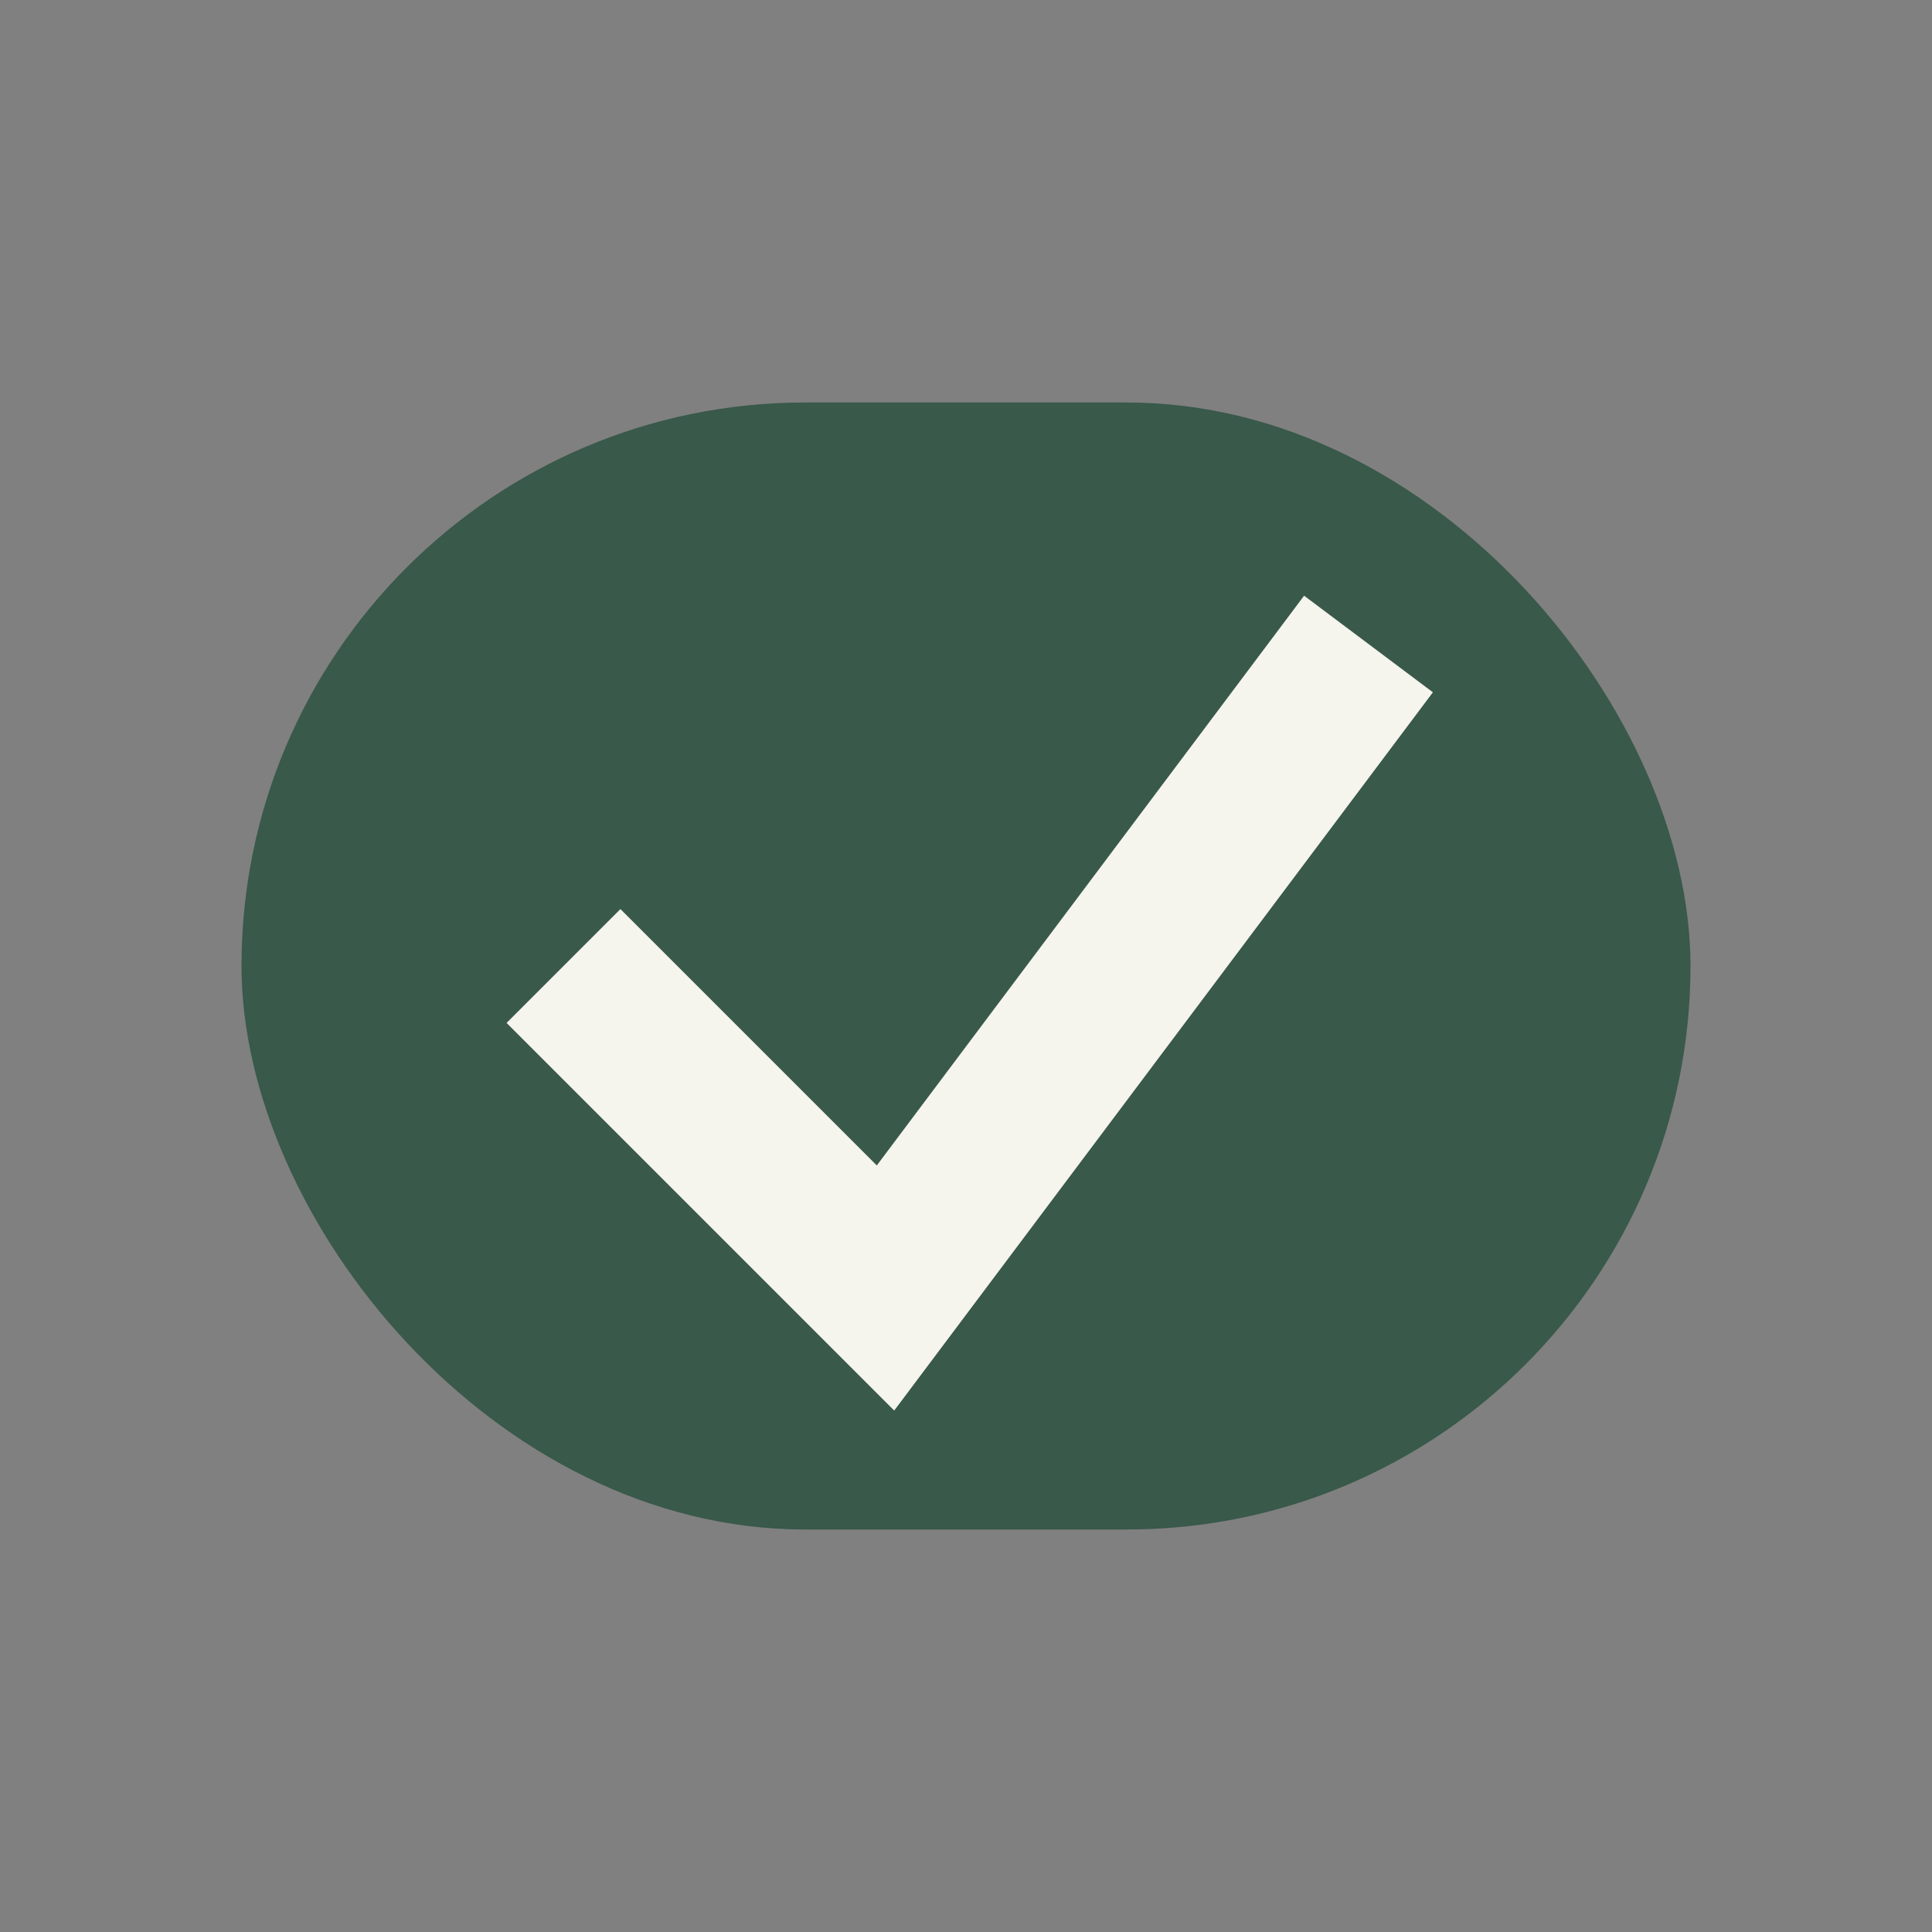 <?xml version="1.0" encoding="UTF-8"?>
<svg xmlns="http://www.w3.org/2000/svg" width="24" height="24" viewBox="0 0 24 24"><rect x="0" y="0" width="24" height="24" fill="#808080" stroke="none"/><rect x="3" y="5" width="18" height="14" rx="7" fill="#39594A"/><path d="M7 12l4 4 6-8" stroke="#F5F4ED" stroke-width="2" fill="none"/></svg>